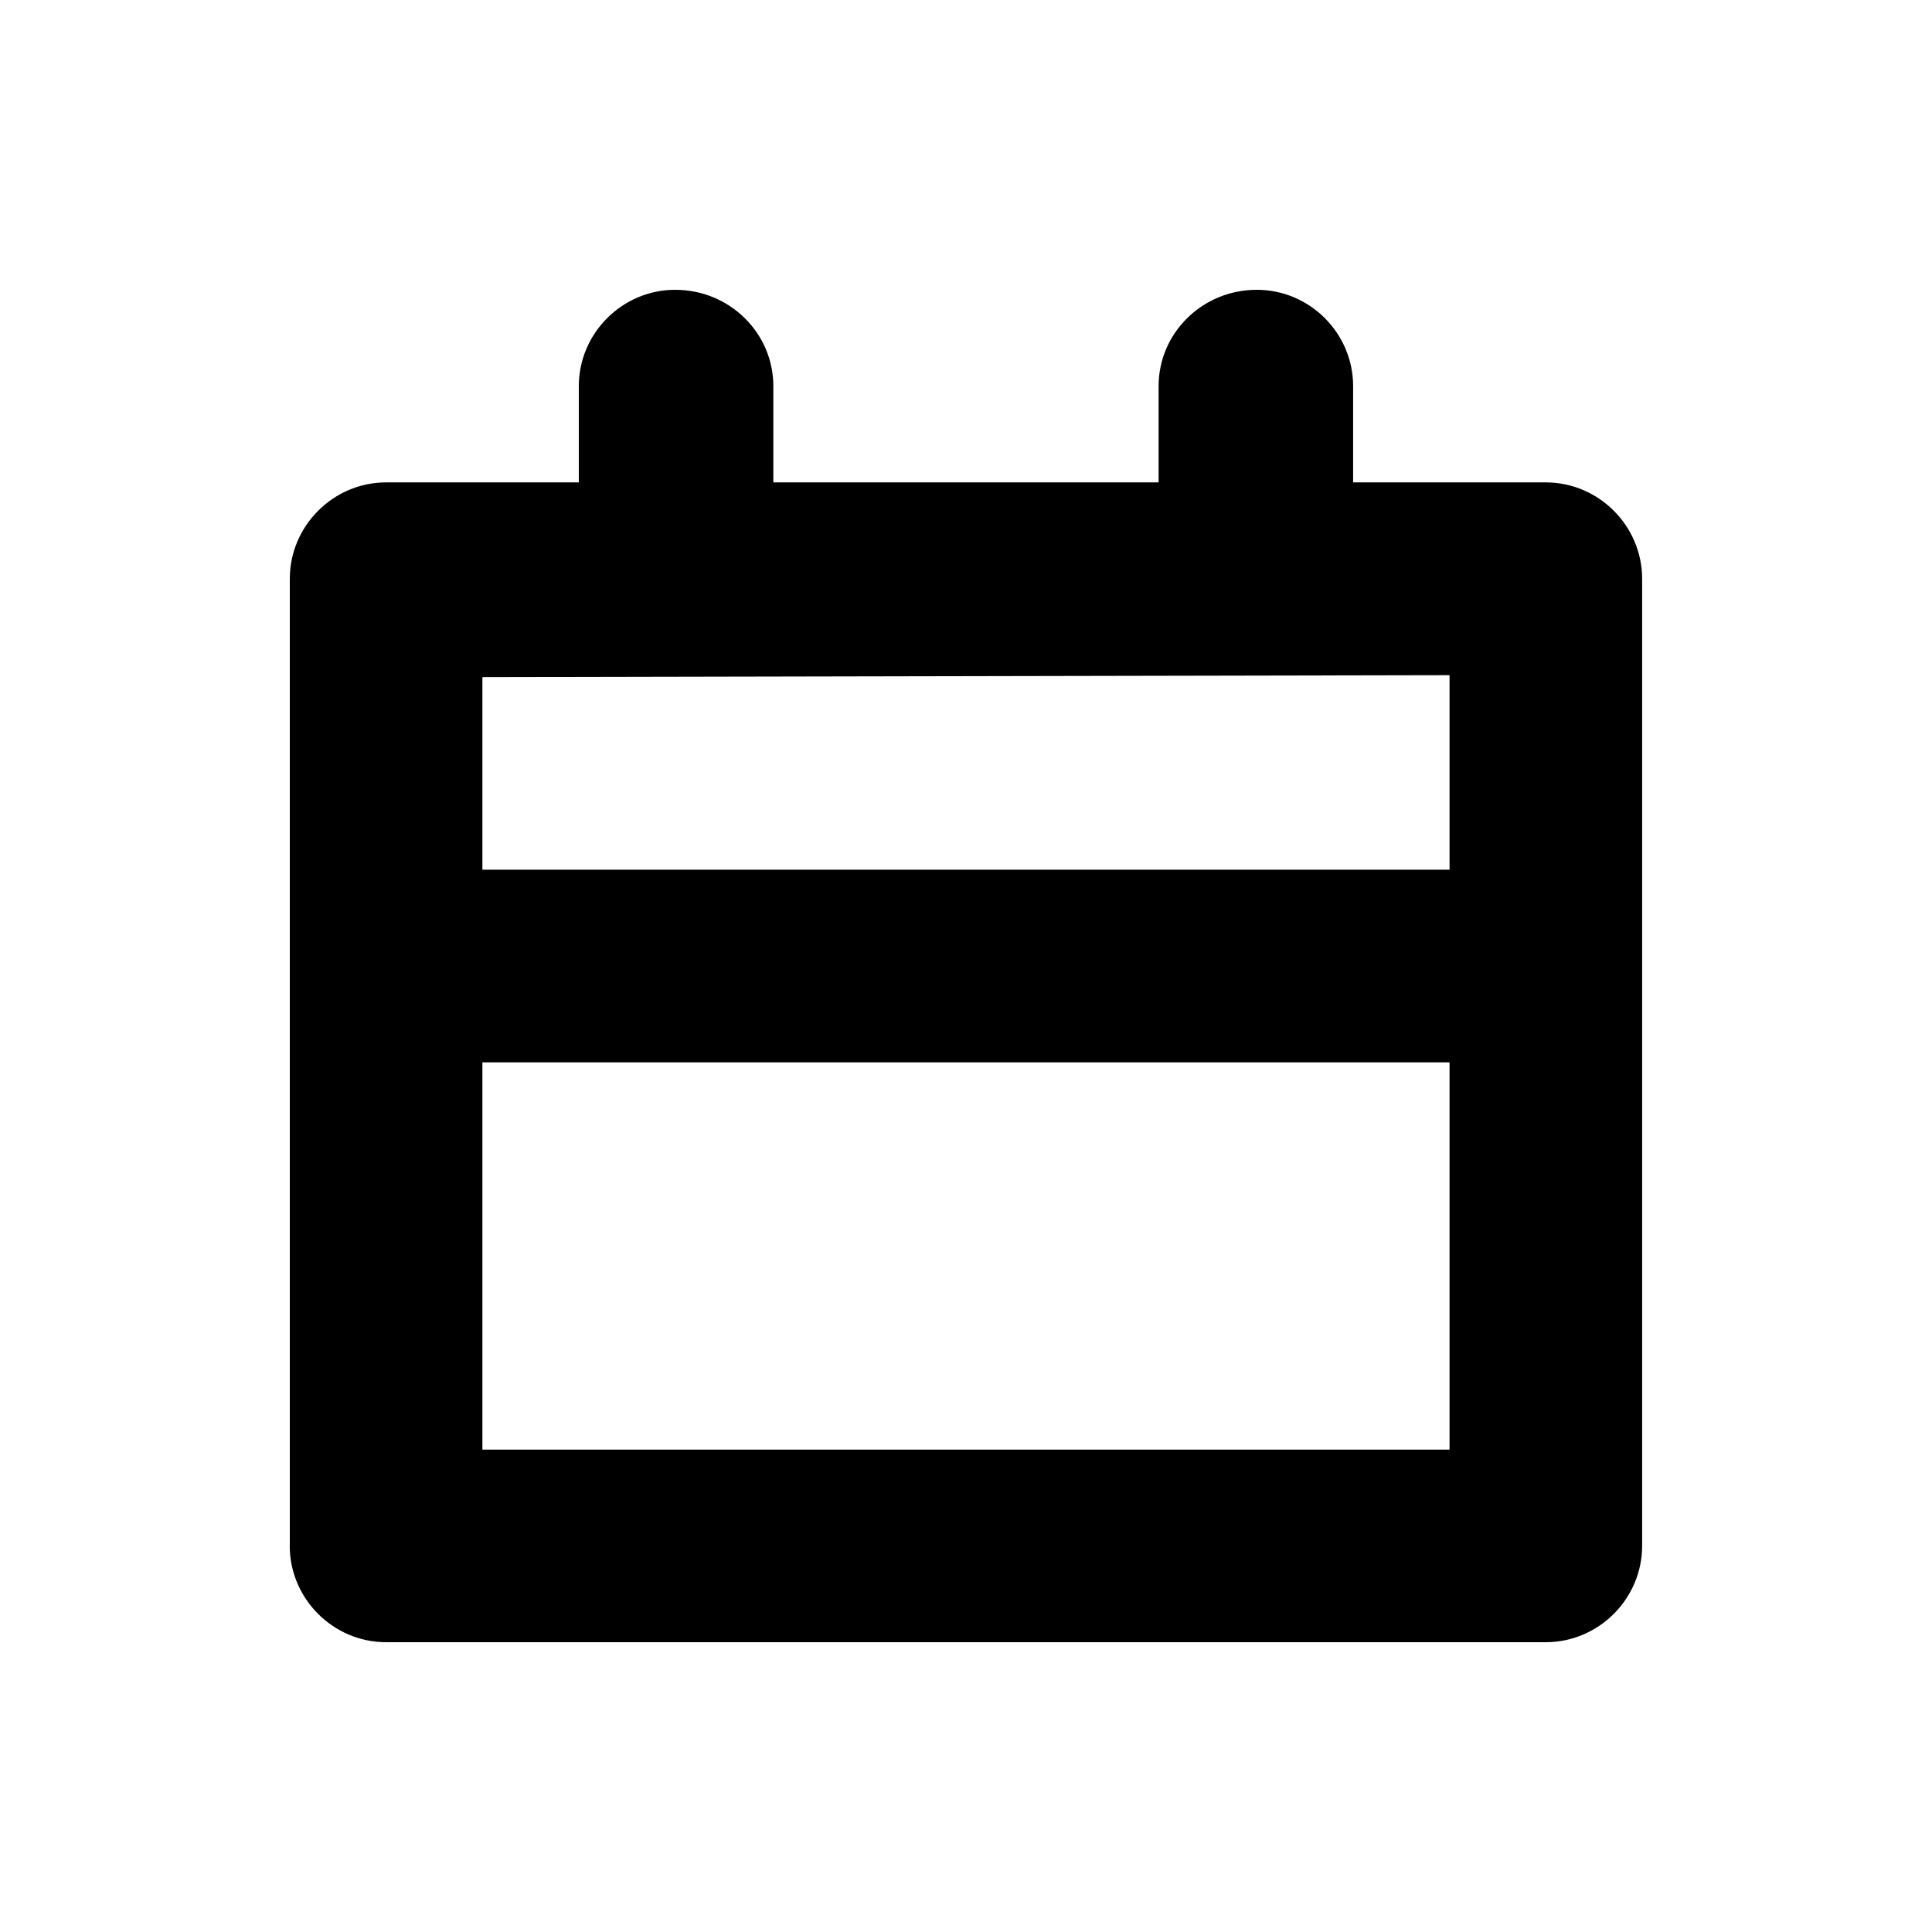 <!-- Generated by IcoMoon.io -->
<svg version="1.1" xmlns="http://www.w3.org/2000/svg" width="32" height="32" viewBox="0 0 32 32">
<title>calendar</title>
<path d="M4.8 25.605v-16.018c0-0.877 0.72-1.597 1.595-1.597h3.192v-1.595c0-0.875 0.72-1.595 1.595-1.595 0.907 0 1.627 0.72 1.627 1.595v1.595h6.381v-1.595c0-0.875 0.72-1.595 1.627-1.595 0.877 0 1.595 0.72 1.595 1.595v1.595h3.192c0.875 0 1.595 0.72 1.595 1.597v16.016c0 0.877-0.72 1.597-1.595 1.597h-19.21c-0.875 0-1.595-0.72-1.595-1.595zM7.99 24.010h16.019v-6.414h-16.019v6.414zM7.99 14.405h16.019v-3.222l-16.019 0.032v3.19z"></path>
</svg>
